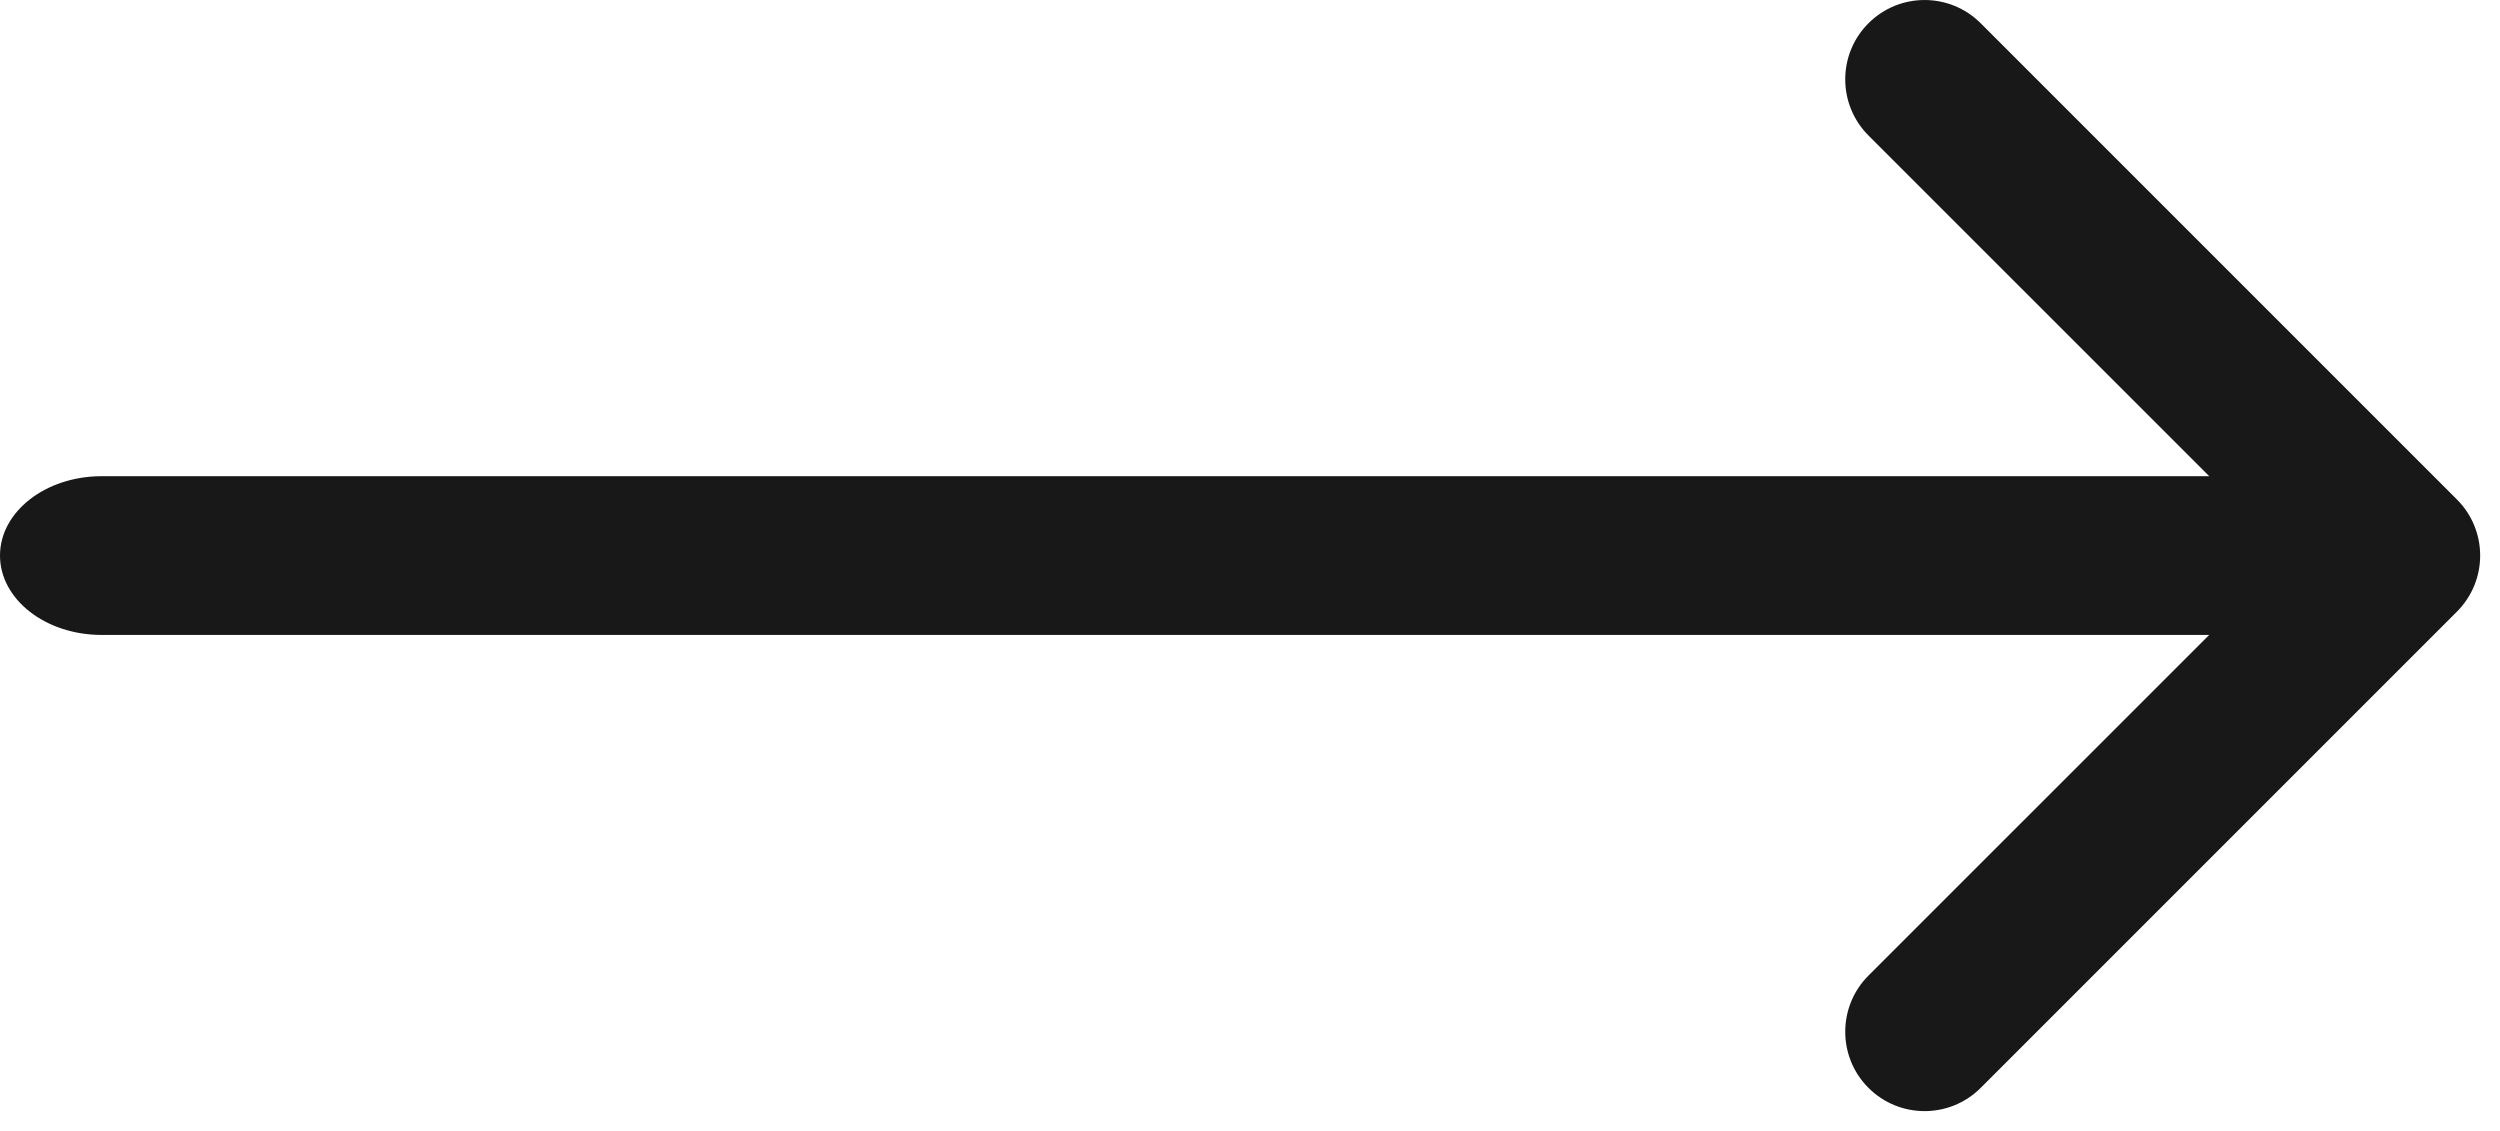<svg width="42" height="19" viewBox="0 0 42 19" fill="none" xmlns="http://www.w3.org/2000/svg">
<path fill-rule="evenodd" clip-rule="evenodd" d="M31.39 0.391C31.911 -0.13 32.755 -0.13 33.276 0.391L41.276 8.391C41.797 8.911 41.797 9.755 41.276 10.276L33.276 18.276C32.755 18.797 31.911 18.797 31.39 18.276C30.87 17.756 30.87 16.911 31.39 16.39L38.448 9.333L31.39 2.276C30.87 1.755 30.87 0.911 31.39 0.391Z" fill="#181818"/>
<path fill-rule="evenodd" clip-rule="evenodd" d="M0 9.333C0 8.597 0.765 8 1.708 8H39.292C40.235 8 41 8.597 41 9.333C41 10.07 40.235 10.667 39.292 10.667H1.708C0.765 10.667 0 10.07 0 9.333Z" fill="#181818"/>
</svg>
